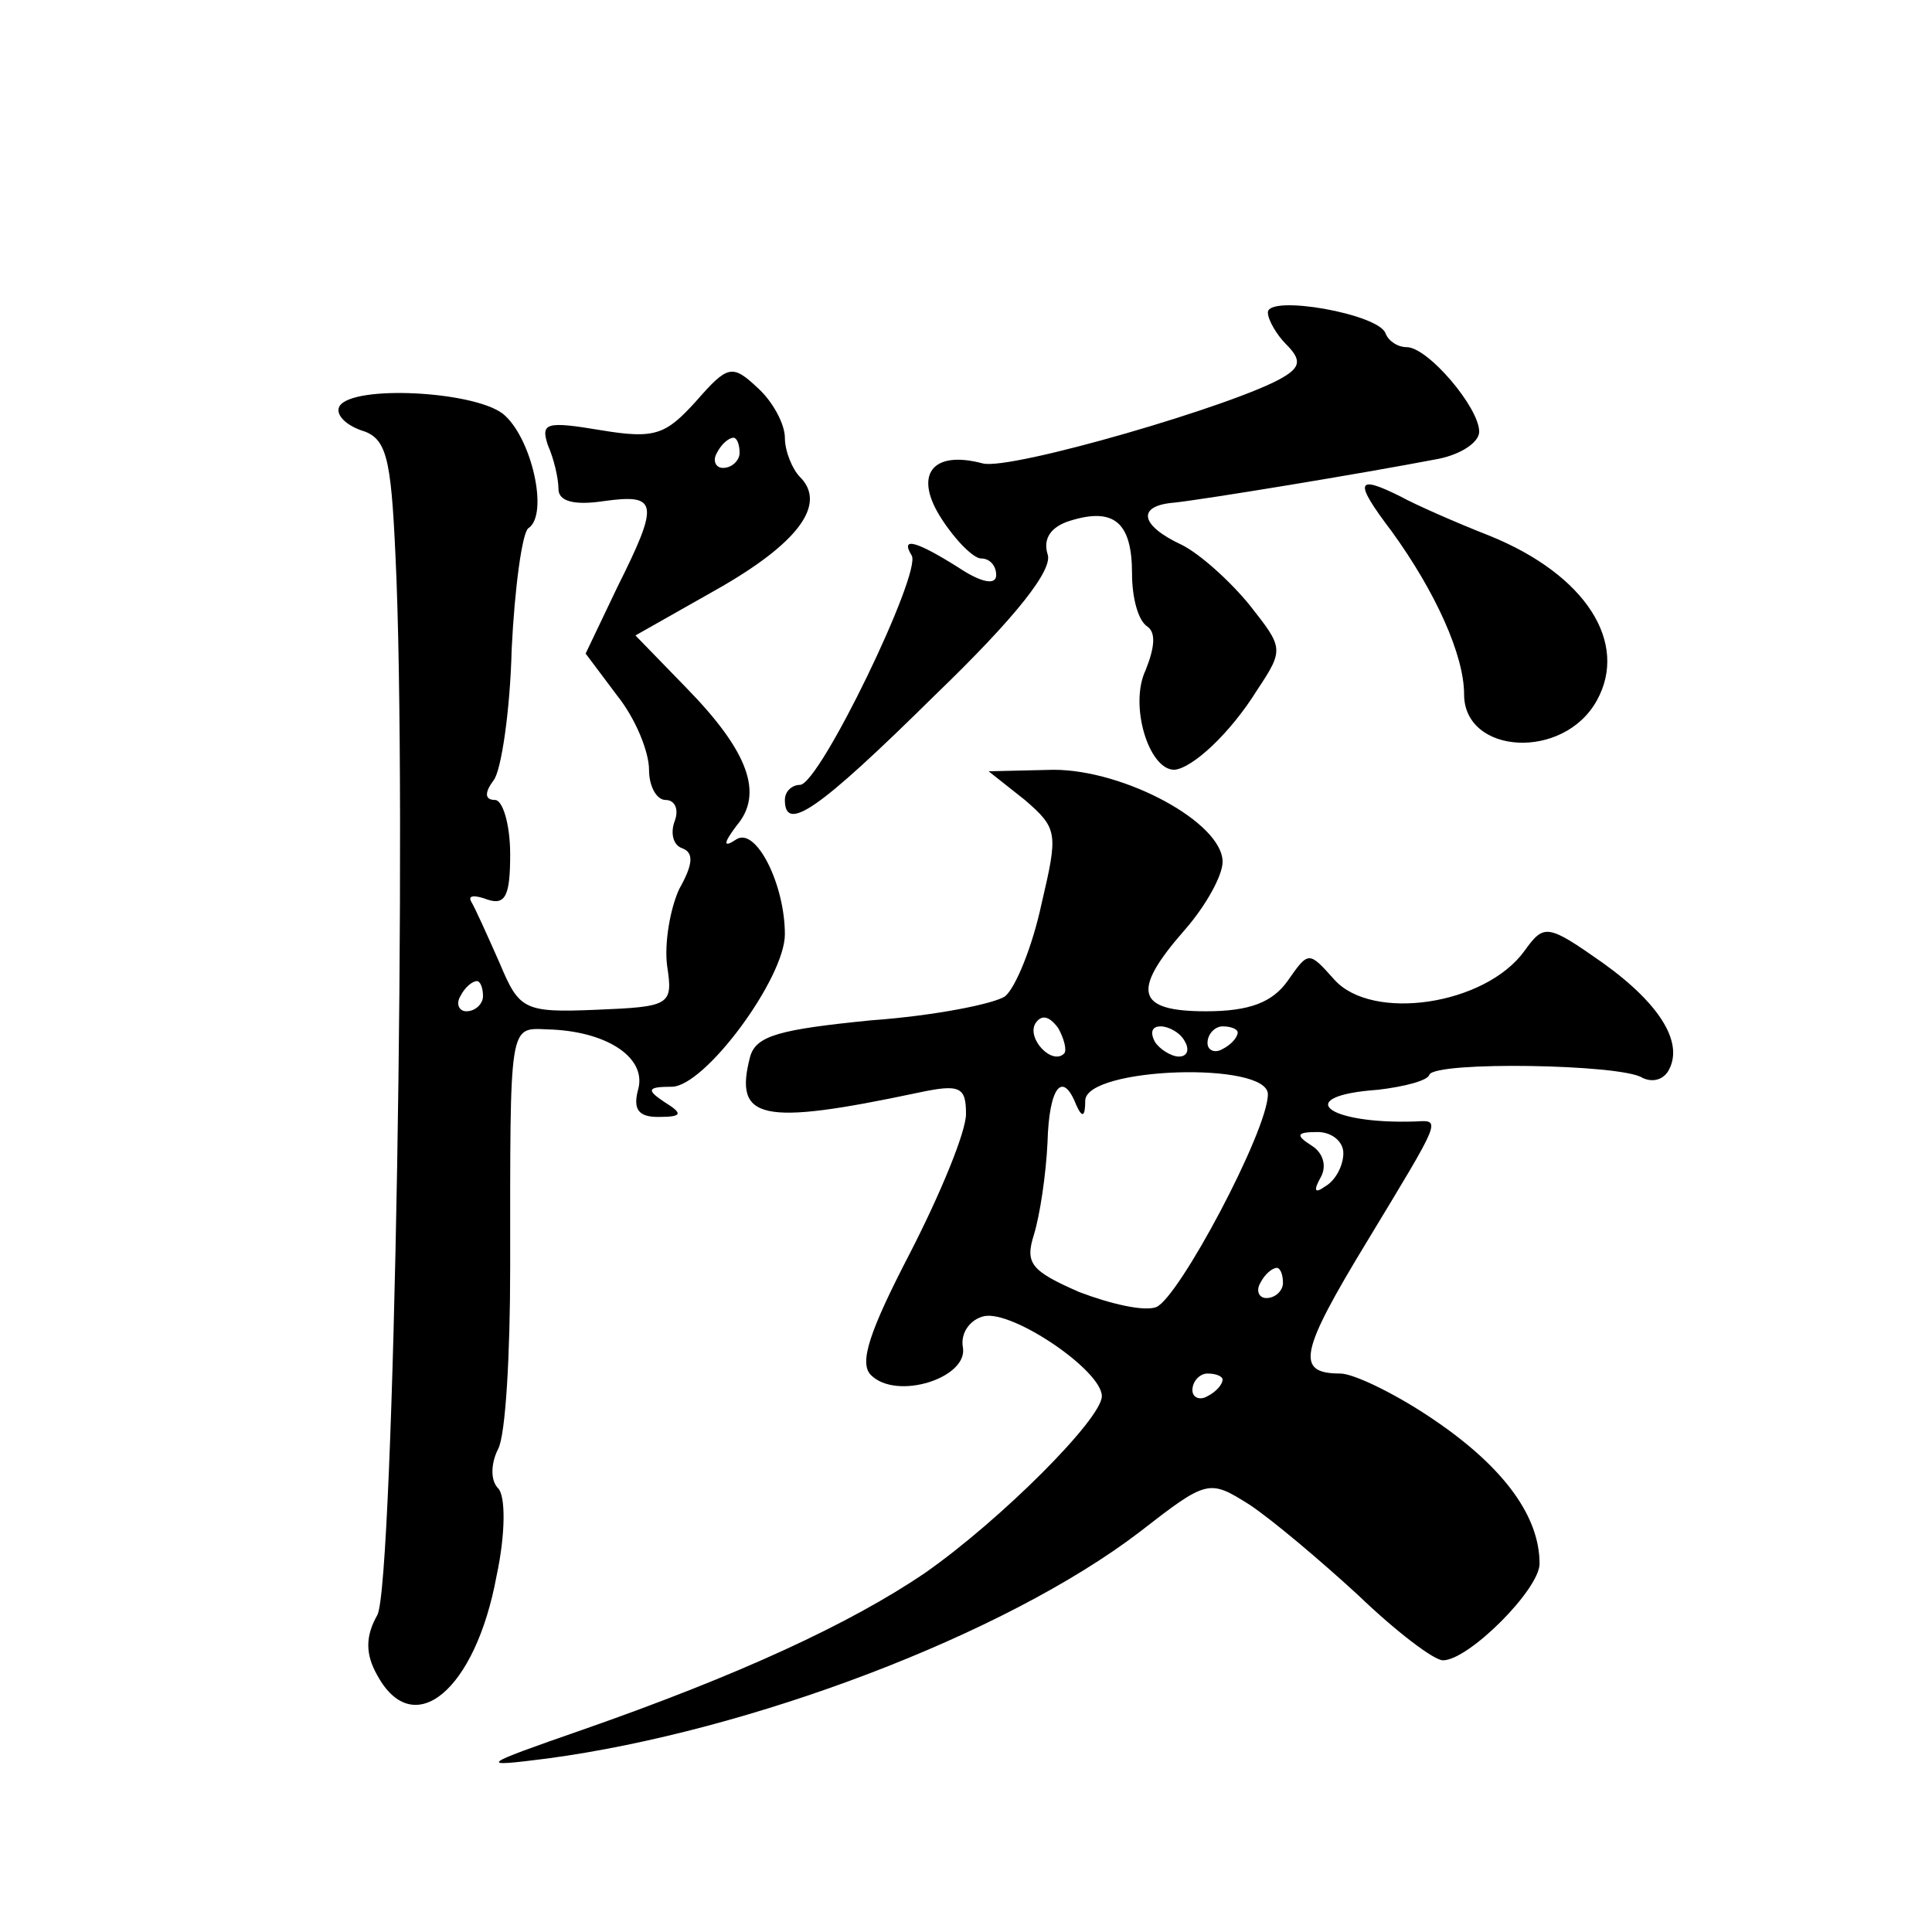 <?xml version="1.0" standalone="no"?>
<!DOCTYPE svg PUBLIC "-//W3C//DTD SVG 20010904//EN"
 "http://www.w3.org/TR/2001/REC-SVG-20010904/DTD/svg10.dtd">
<svg version="1.0" xmlns="http://www.w3.org/2000/svg"
 width="128pt" height="128pt" viewBox="0 0 128 128"
 preserveAspectRatio="xMidYMid meet">
<g transform="translate(0,128) scale(0.1,-0.1)"
fill="#0" stroke="none">
<path d="M840 1073 c0 -5 6 -15 12 -21 10 -10 10 -15 -2 -22 -30 -18 -181 -62 -199
-57 -34 9 -46 -8 -27 -37 9 -14 21 -26 26 -26 6 0 10 -5 10 -11 0 -7 -10 -5 -25
5 -27 17 -39 21 -31 8 7 -11 -61 -152 -74 -152 -5 0 -10 -4 -10 -10 0 -22 22 -7
99 69 55 53 79 84 75 94 -3 10 2 18 15 22 29 9 41 -1 41 -35 0 -16 4 -31 10 -35
6 -4 5 -14 -1 -29 -11 -23 2 -66 19 -66 12 1 37 24 55 53 18 27 17 28 -5 56 -13
16 -33 34 -45 40 -28 13 -30 26 -5 28 19 2 123 19 175 29 15 3 27 11 27 18 0 16
-34 56 -48 56 -6 0 -12 4 -14 9 -4 13 -78 26 -78 14z M461 1014 c-20 -22 -27 -25
-63 -19 -36 6 -40 5 -35 -10 4 -9 7 -22 7 -29 0 -8 10 -11 30 -8 36 5 37 -1 9 -57
l-21 -44 21 -28 c12 -15 21 -37 21 -49 0 -11 5 -20 11 -20 6 0 9 -6 6 -14 -3 -8
-1 -16 5 -18 8 -3 7 -11 -2 -27 -6 -13 -10 -36 -8 -51 4 -26 2 -27 -47 -29 -48
-2 -51 0 -64 31 -8 18 -16 36 -19 41 -2 4 3 4 11 1 12 -4 15 3 15 30 0 20 -5 36
-10 36 -7 0 -7 5 -1 13 5 6 11 46 12 87 2 41 7 77 11 80 14 9 2 61 -17 76 -20 15
-99 19 -108 5 -3 -5 3 -12 14 -16 17 -5 20 -17 23 -83 8 -163 -1 -682 -12 -702
-8 -14 -8 -26 0 -40 24 -44 65 -10 79 66 6 28 6 53 1 58 -5 5 -5 16 0 26 5 9 8
63 8 120 0 164 -1 159 25 158 38 -1 65 -18 60 -39 -4 -14 0 -19 13 -19 16 0 17
2 4 10 -12 8 -11 10 5 10 22 0 75 72 75 101 0 33 -19 71 -32 63 -9 -6 -9 -3 0 9
18 21 8 49 -33 91 l-34 35 53 30 c55 31 74 57 56 75 -5 5 -10 17 -10 26 0 9 -8
24 -18 33 -17 16 -20 15 -41 -9z m29 -34 c0 -5 -5 -10 -11 -10 -5 0 -7 5 -4 10
3 6 8 10 11 10 2 0 4 -4 4 -10z m-170 -360 c0 -5 -5 -10 -11 -10 -5 0 -7 5 -4 10
3 6 8 10 11 10 2 0 4 -4 4 -10z M922 928 c29 -40 48 -82 48 -108 0 -40 66 -44 88
-4 21 38 -7 83 -71 109 -23 9 -50 21 -59 26 -30 15 -31 10 -6 -23z M679 750 c22
-19 22 -22 11 -69 -6 -28 -17 -55 -24 -61 -7 -5 -47 -13 -89 -16 -60 -6 -76 -10
-80 -24 -11 -42 7 -46 111 -24 28 6 32 4 32 -14 0 -12 -17 -53 -37 -92 -27 -52
-34 -73 -26 -81 17 -17 64 -2 61 18 -2 10 5 19 14 21 19 4 78 -36 78 -53 0 -15
-67 -82 -117 -117 -50 -34 -124 -68 -227 -104 -69 -24 -70 -25 -23 -19 134 18 303
82 392 150 45 35 46 35 73 18 15 -10 47 -37 72 -60 25 -24 50 -43 56 -43 17 0 64
47 64 64 0 31 -23 63 -68 94 -26 18 -55 32 -64 32 -30 0 -27 14 18 88 49 81 49
80 32 79 -60 -2 -82 17 -25 21 17 2 33 6 34 10 4 9 127 7 141 -2 6 -3 13 -2 17
4 11 18 -4 44 -43 72 -37 26 -39 26 -52 8 -26 -36 -101 -47 -126 -19 -17 19 -17
19 -31 -1 -10 -14 -25 -20 -54 -20 -46 0 -50 13 -14 54 14 16 25 36 25 45 0 26
-65 61 -112 61 l-43 -1 24 -19z m26 -168 c-8 -8 -25 10 -19 20 4 6 9 5 15 -3 4
-7 6 -15 4 -17z m80 8 c3 -5 2 -10 -4 -10 -5 0 -13 5 -16 10 -3 6 -2 10 4 10 5
0 13 -4 16 -10z m35 6 c0 -3 -4 -8 -10 -11 -5 -3 -10 -1 -10 4 0 6 5 11 10 11 6
0 10 -2 10 -4z m20 -41 c0 -24 -59 -135 -74 -141 -8 -3 -30 2 -51 10 -32 14 -36
19 -30 38 4 13 8 40 9 61 1 37 10 48 19 25 4 -9 6 -8 6 3 1 22 121 26 121 4z m50
-39 c0 -8 -5 -18 -12 -22 -7 -5 -8 -3 -3 6 4 7 2 16 -6 21 -11 7 -10 9 4 9 9 0
17 -6 17 -14z m-40 -86 c0 -5 -5 -10 -11 -10 -5 0 -7 5 -4 10 3 6 8 10 11 10 2
0 4 -4 4 -10z m-40 -64 c0 -3 -4 -8 -10 -11 -5 -3 -10 -1 -10 4 0 6 5 11 10 11
6 0 10 -2 10 -4z"/>
</g>
</svg>
